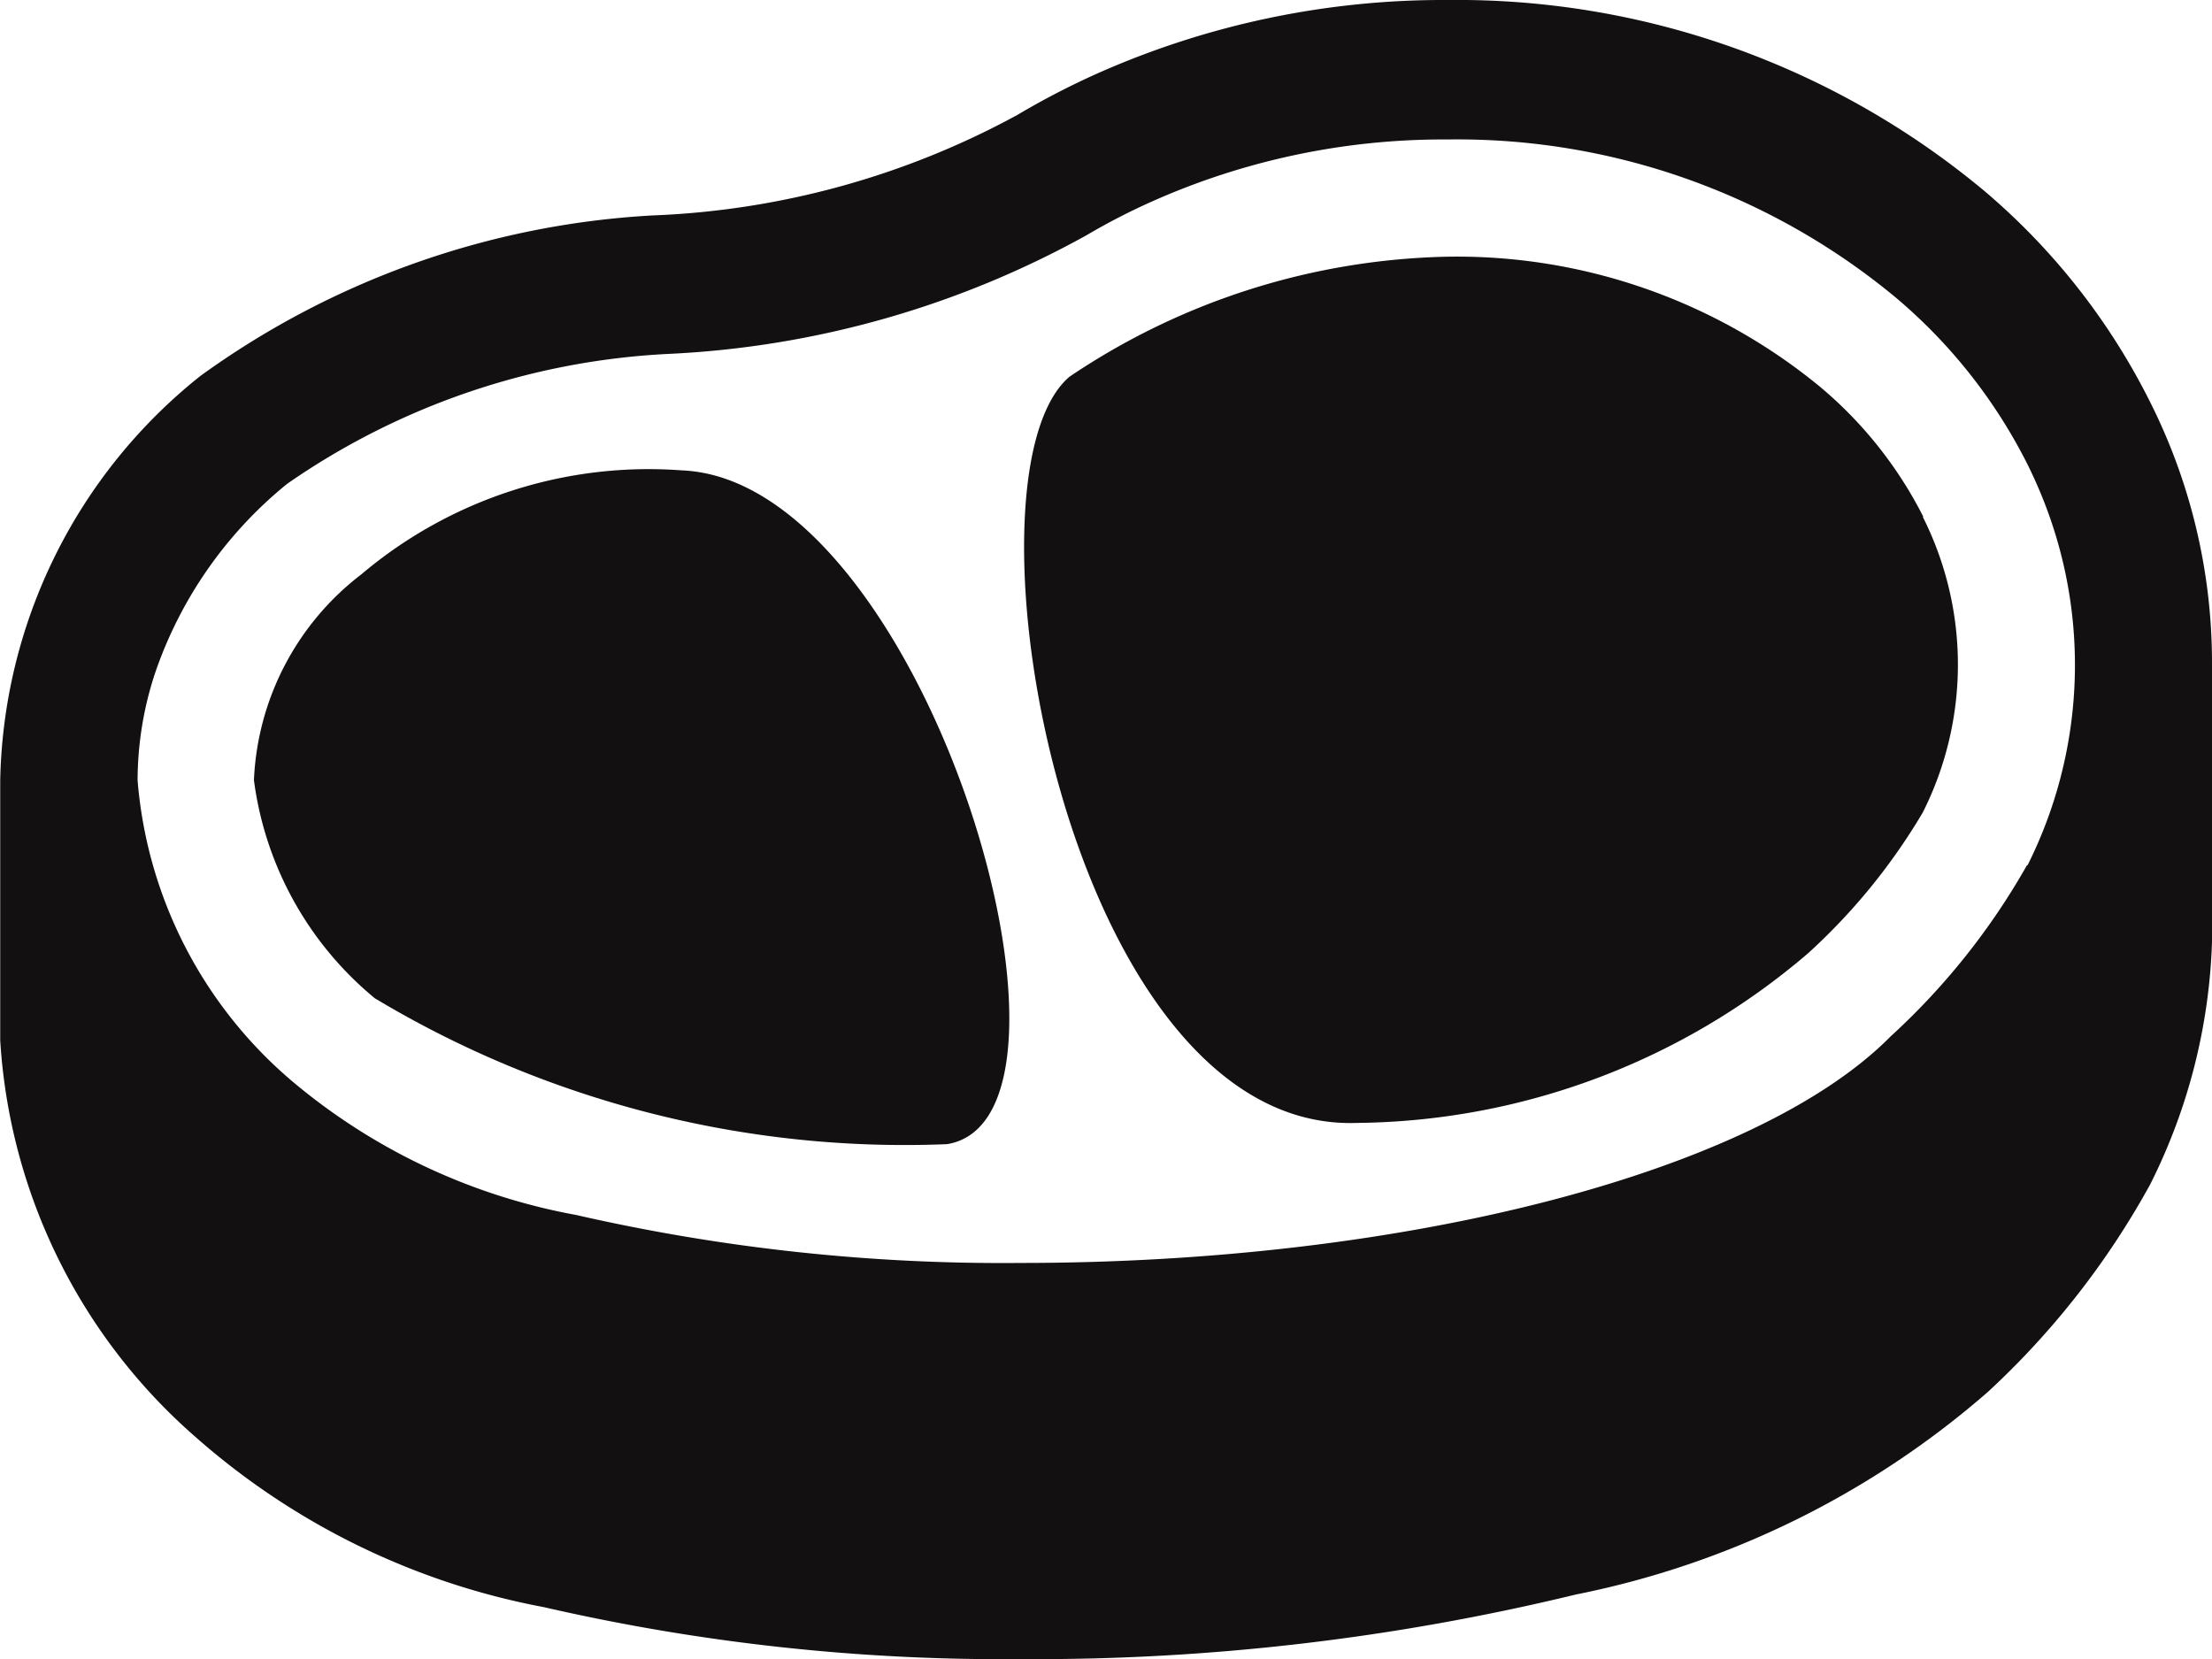 <svg xmlns="http://www.w3.org/2000/svg" width="20" height="15" viewBox="0 0 20 15">
  <g id="cmn_hd_icon01" transform="translate(-164.083 -200.712)">
    <path id="パス_94" data-name="パス 94" d="M184.083,206.723a5.246,5.246,0,0,0-.56-2.377,6.028,6.028,0,0,0-1.5-1.909,7.445,7.445,0,0,0-4.852-1.725,7.7,7.7,0,0,0-3.17.666,7.118,7.118,0,0,0-.721.374,7.492,7.492,0,0,1-3.3.908,7.693,7.693,0,0,0-4.085,1.451,4.791,4.791,0,0,0-1.81,3.656v2.351h0a5.177,5.177,0,0,0,1.764,3.585,6.6,6.6,0,0,0,3.151,1.54,18.523,18.523,0,0,0,4.318.47,20.734,20.734,0,0,0,5.013-.584,8.067,8.067,0,0,0,3.728-1.834,7.4,7.4,0,0,0,1.465-1.874,5.252,5.252,0,0,0,.561-2.268C184.083,208.422,184.083,206.749,184.083,206.723Zm-1.673,1.812a6.289,6.289,0,0,1-1.232,1.547c-1.21,1.225-4.369,2.049-7.861,2.049a17.284,17.284,0,0,1-4.026-.434,5.521,5.521,0,0,1-2.564-1.207,3.988,3.988,0,0,1-1.4-2.723,3.109,3.109,0,0,1,.153-.954,3.771,3.771,0,0,1,1.2-1.727,6.611,6.611,0,0,1,3.444-1.174,8.624,8.624,0,0,0,3.781-1.072,5.887,5.887,0,0,1,.6-.309,6.471,6.471,0,0,1,2.667-.558,6.211,6.211,0,0,1,4.049,1.427,4.777,4.777,0,0,1,1.194,1.511c.064.129.12.258.169.388a4.041,4.041,0,0,1-.169,3.237Z" transform="translate(0)" fill="#121010"/>
    <g id="グループ_98" data-name="グループ 98" transform="translate(166.375 203.033)">
      <path id="パス_95" data-name="パス 95" d="M232.458,318.888a4.024,4.024,0,0,0-2.9.941,2.476,2.476,0,0,0-.97,1.86,3.072,3.072,0,0,0,1.093,1.972,9.314,9.314,0,0,0,5.174,1.319C236.339,324.737,234.661,318.979,232.458,318.888Z" transform="translate(-228.584 -316.956)" fill="#121010"/>
      <path id="パス_96" data-name="パス 96" d="M432.746,267.564a3.727,3.727,0,0,0-.933-1.175,5.17,5.17,0,0,0-3.373-1.177,6.338,6.338,0,0,0-3.414,1.085c-1.059.9-.026,6.841,2.6,6.747a6.356,6.356,0,0,0,4.079-1.535,5.5,5.5,0,0,0,1.036-1.272,2.971,2.971,0,0,0,0-2.673Z" transform="translate(-417.648 -265.212)" fill="#121010"/>
    </g>
  </g>
</svg>
